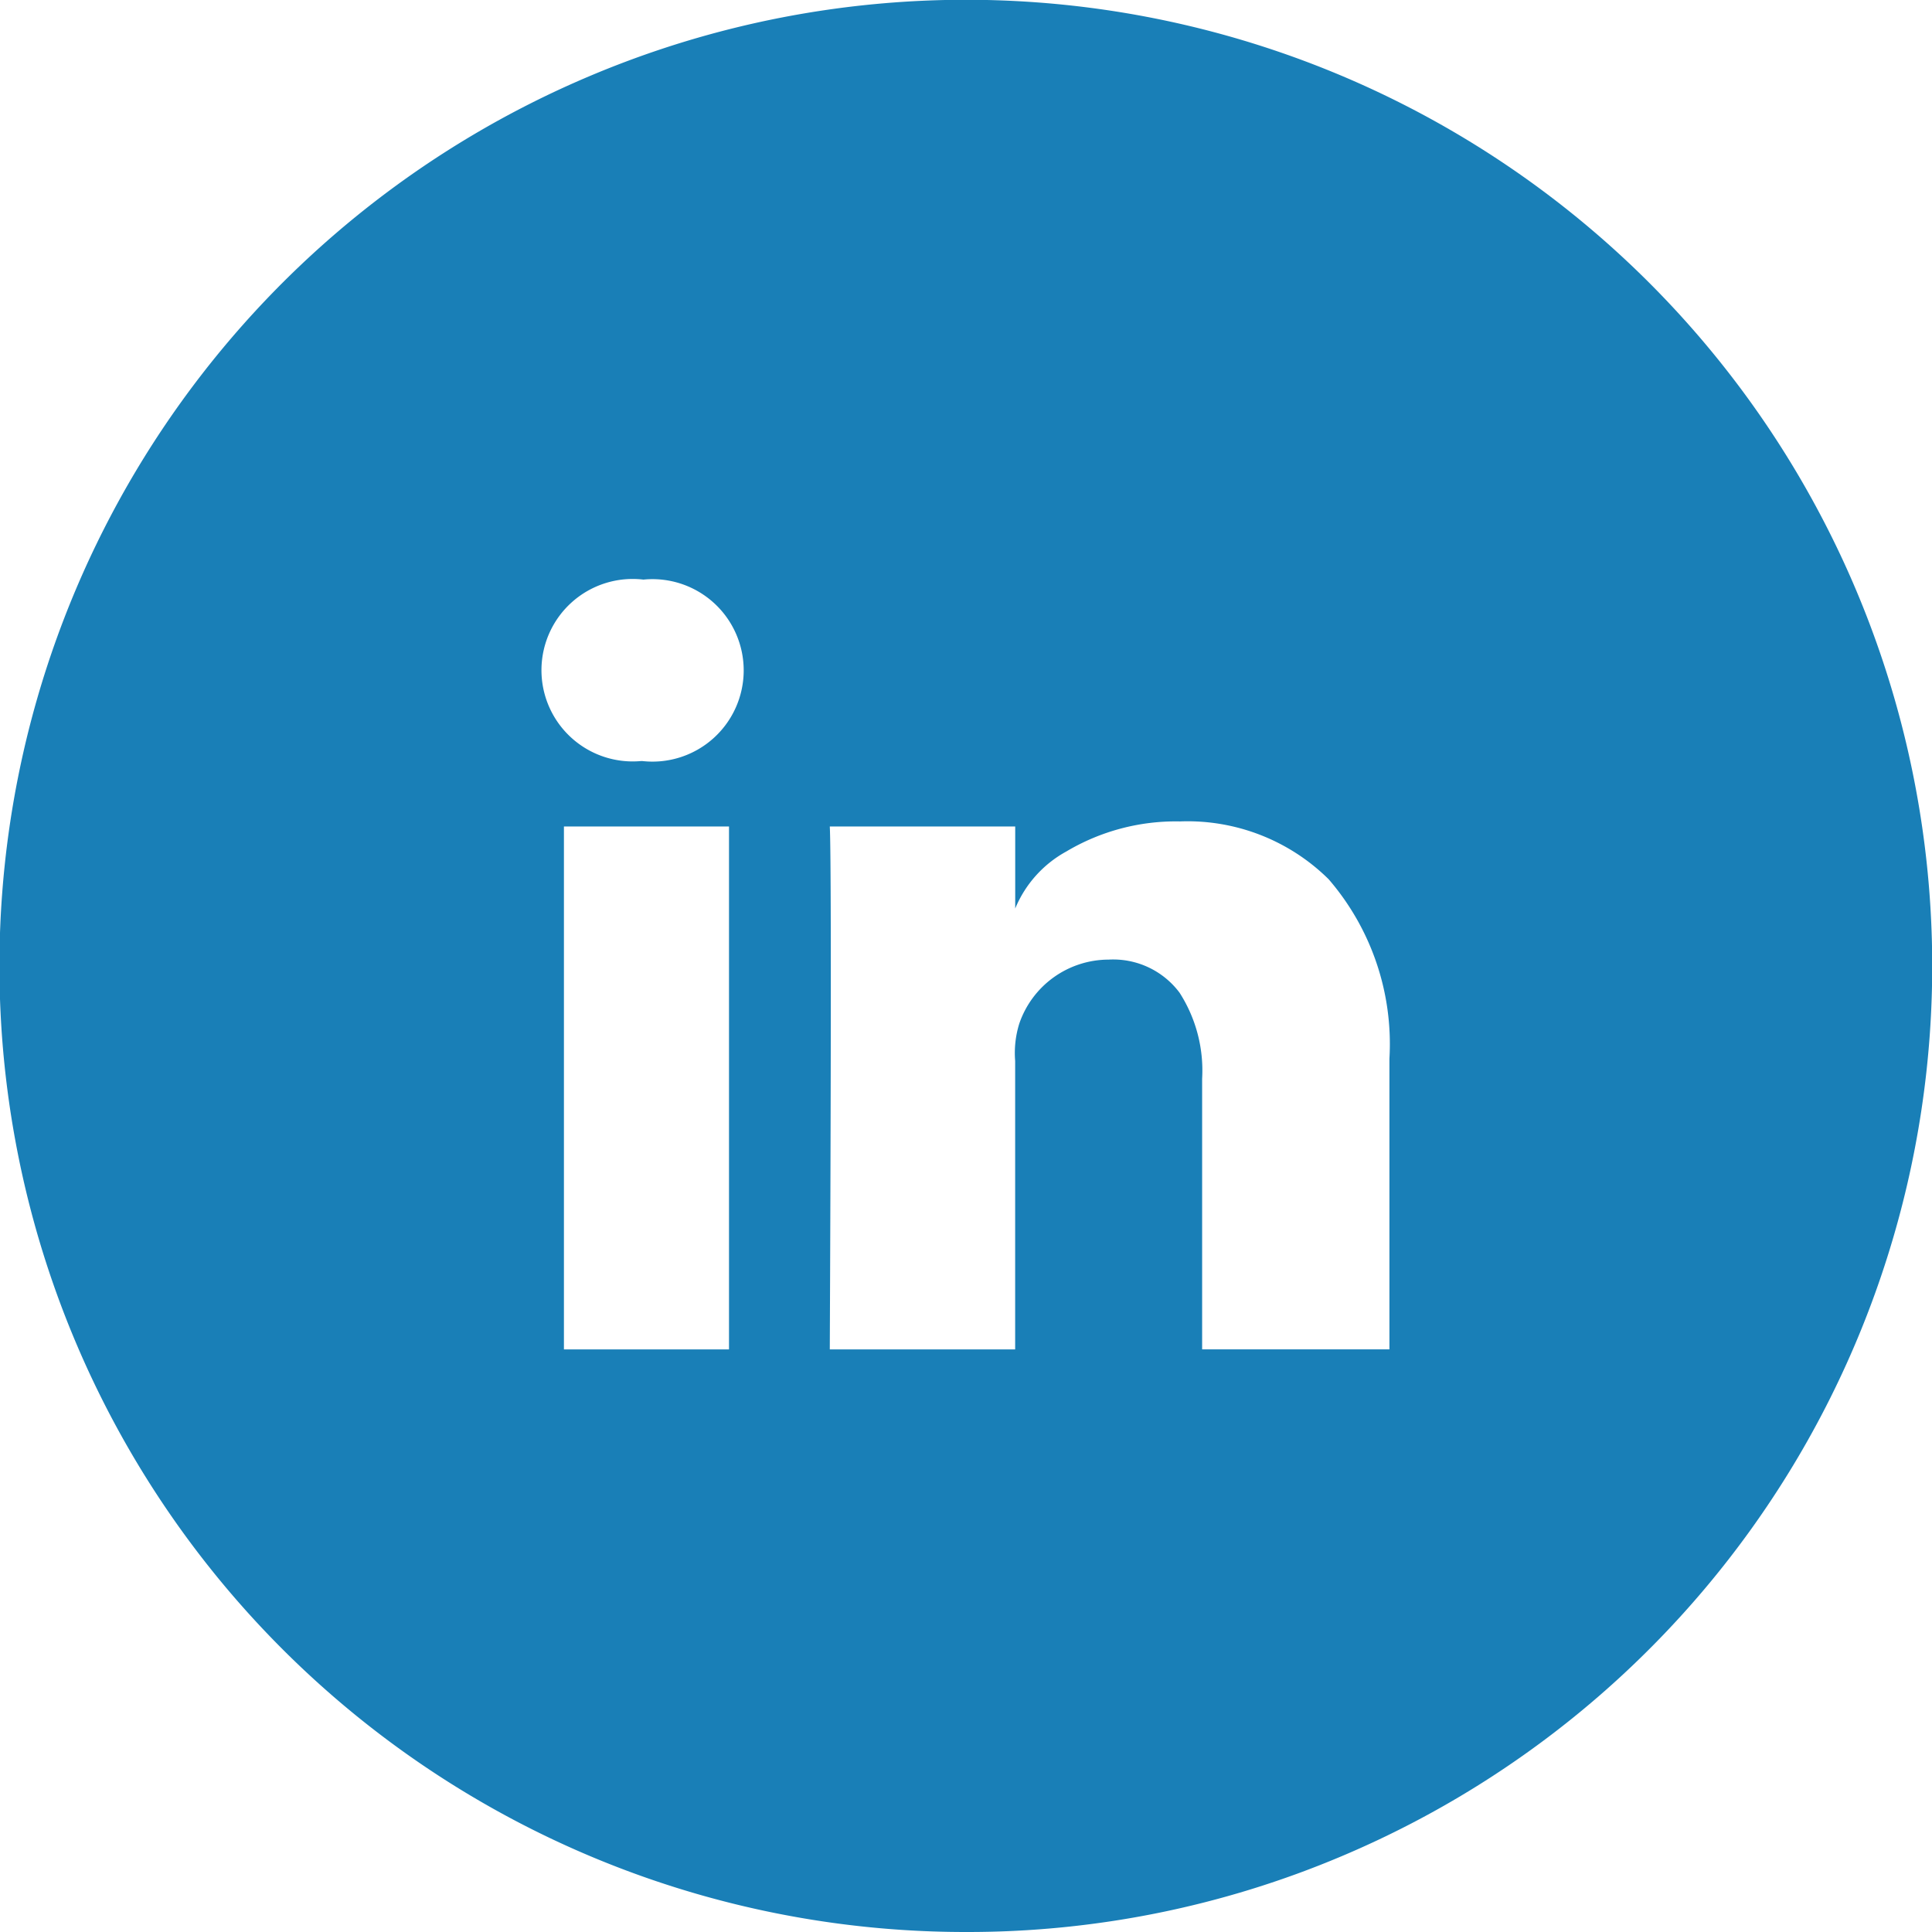 <svg xmlns="http://www.w3.org/2000/svg" width="36" height="36" viewBox="0 0 36 36">
  <g id="icon-linkedin" transform="translate(-5 -5)">
    <path id="Subtraction_1" data-name="Subtraction 1" d="M18,36A18,18,0,0,1,10.994,1.415,18,18,0,0,1,25.006,34.585,17.887,17.887,0,0,1,18,36Zm2.657-18.119a1.543,1.543,0,0,1,1.322.616A2.683,2.683,0,0,1,22.4,20.1v5.043H25.89V19.726a4.7,4.7,0,0,0-1.132-3.342,3.738,3.738,0,0,0-2.771-1.078,3.991,3.991,0,0,0-2.119.561,2.145,2.145,0,0,0-.951,1.062V15.4H15.462c.043.8,0,9.655,0,9.744h3.454V19.872c0-.028,0-.055,0-.083v-.02a1.843,1.843,0,0,1,.076-.693A1.763,1.763,0,0,1,20.657,17.881ZM10.508,15.4v9.744h3.076V15.4Zm1.481-4.6a1.7,1.7,0,1,0-.043,3.381h.022a1.7,1.7,0,1,0,.021-3.381Z" transform="translate(5 5)" fill="#197fb7"/>
  </g>
</svg>
